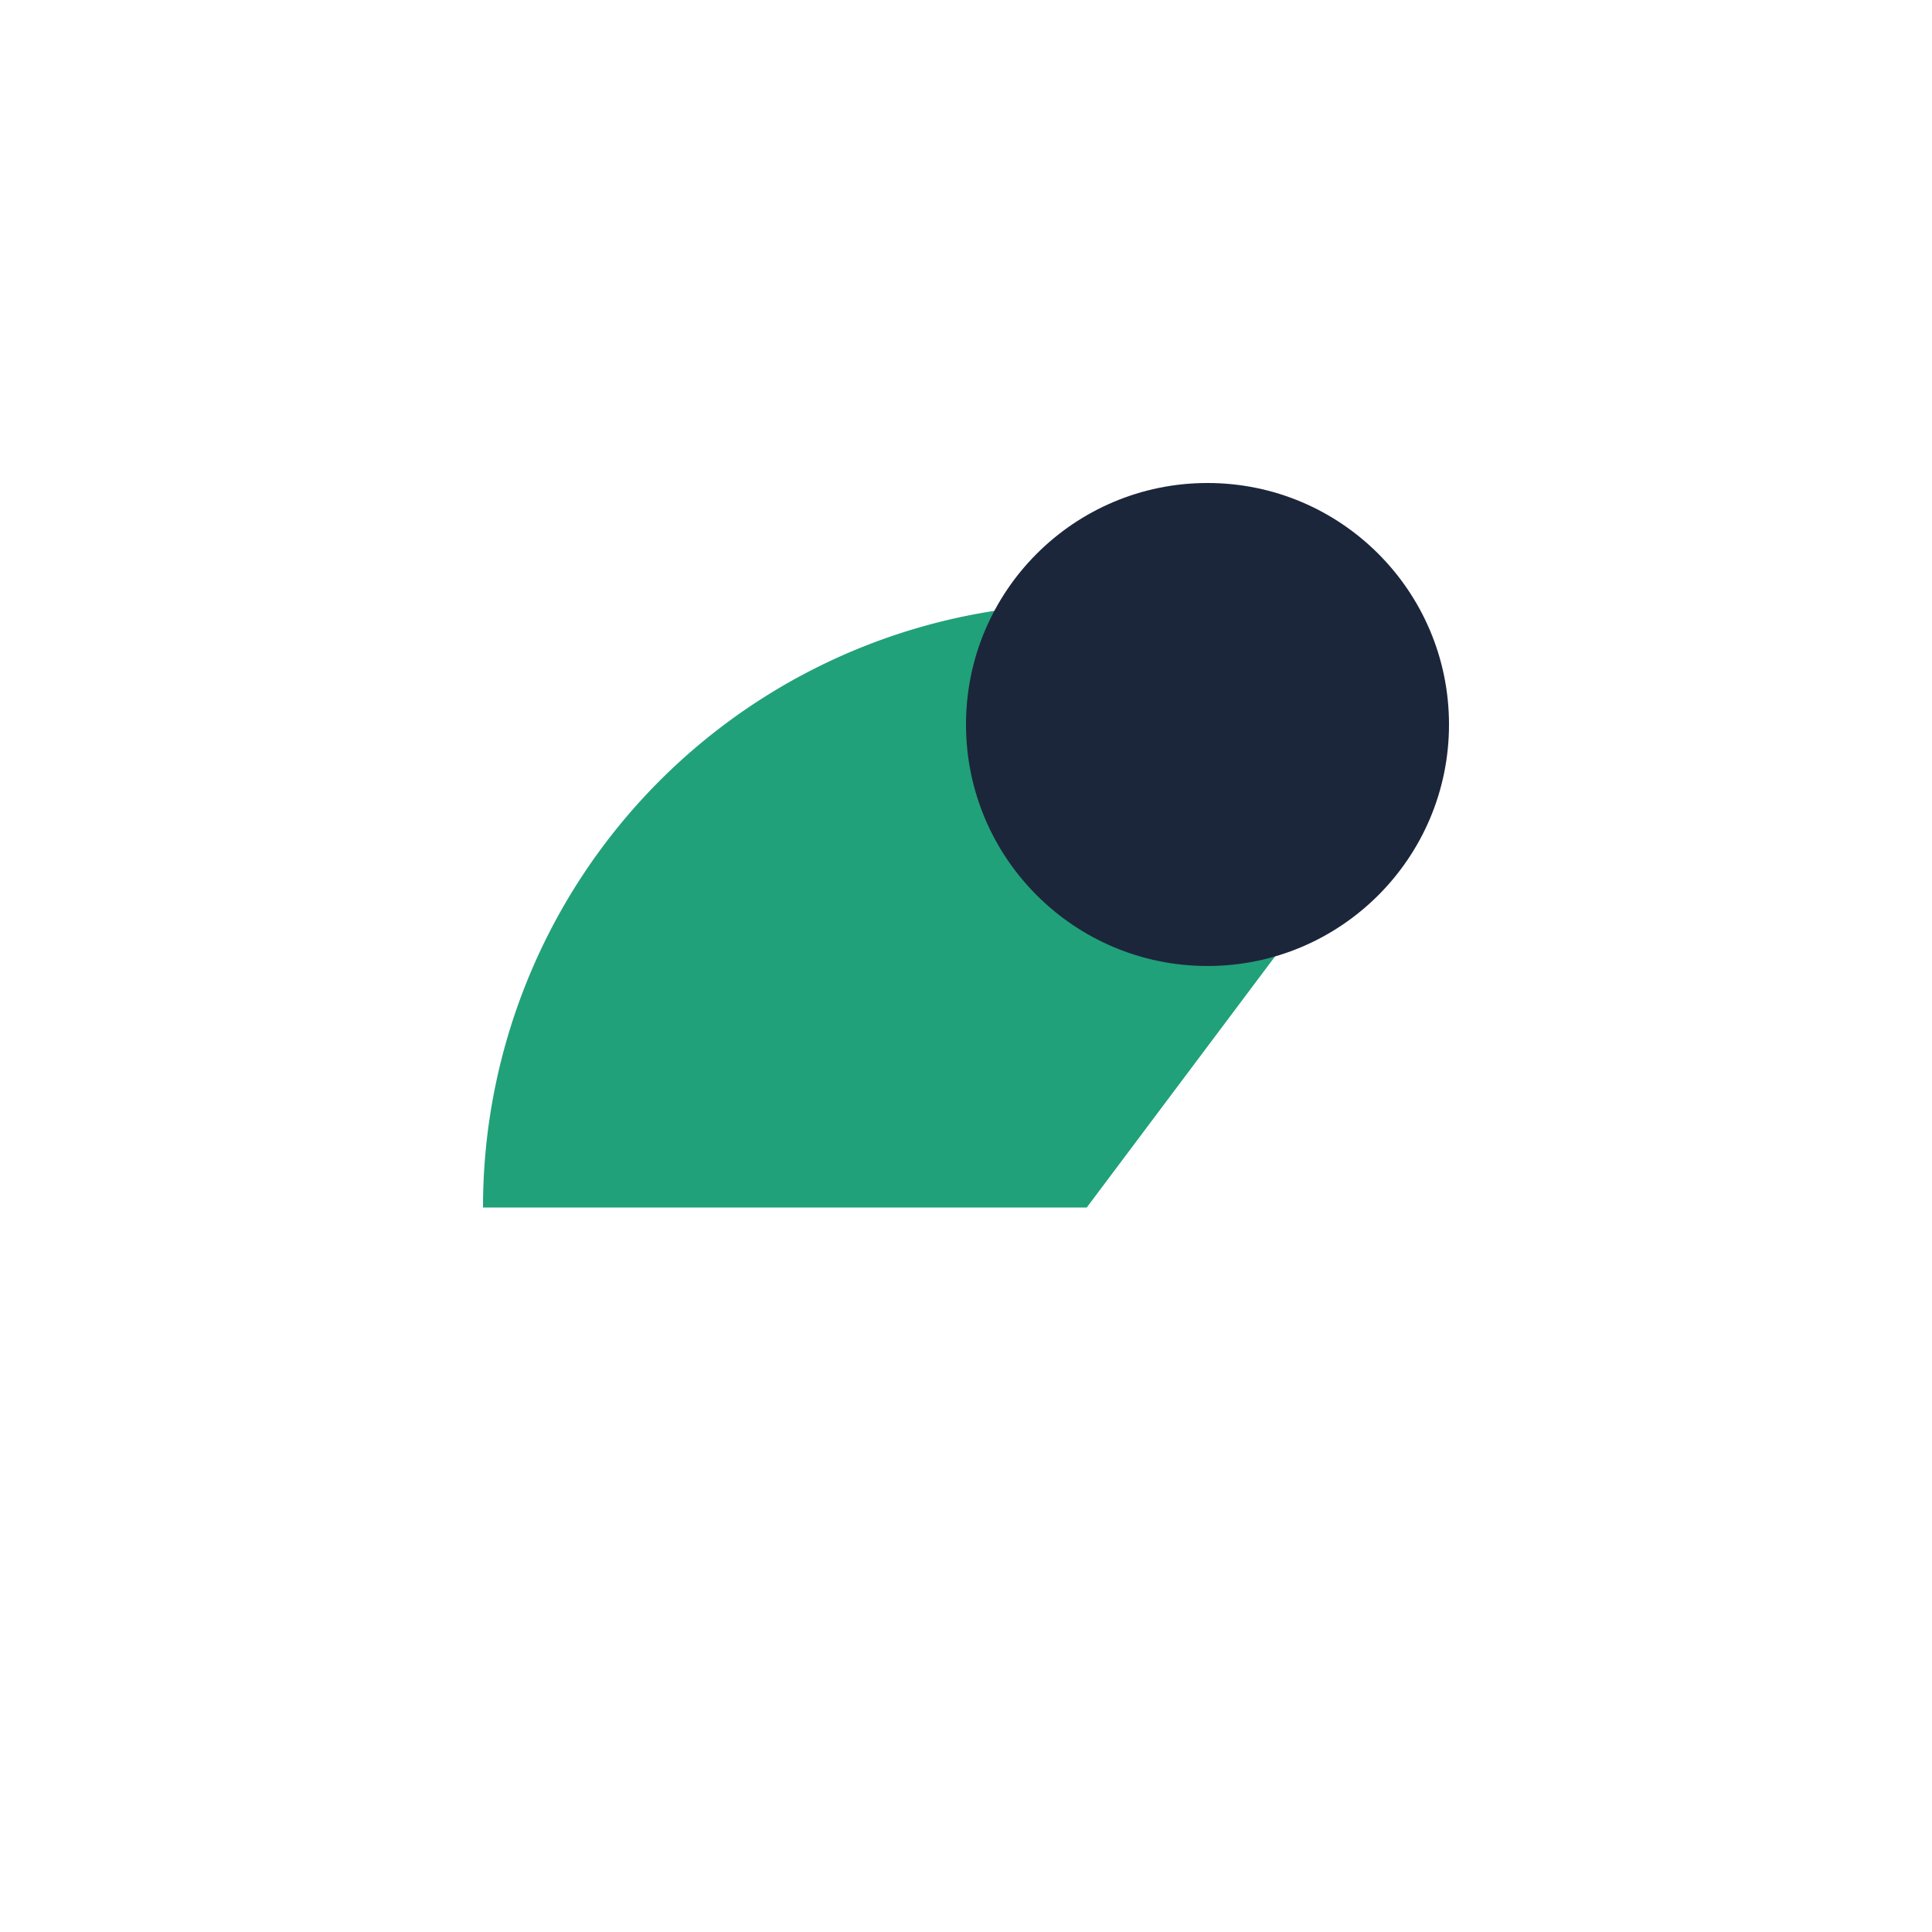<?xml version="1.0" encoding="UTF-8"?>
<svg xmlns="http://www.w3.org/2000/svg" width="32" height="32" viewBox="0 0 32 32"><path d="M8 20a10 10 0 0 1 16-8l-6 8z" fill="#21A179"/><circle cx="20" cy="12" r="4" fill="#1B263B"/></svg>
